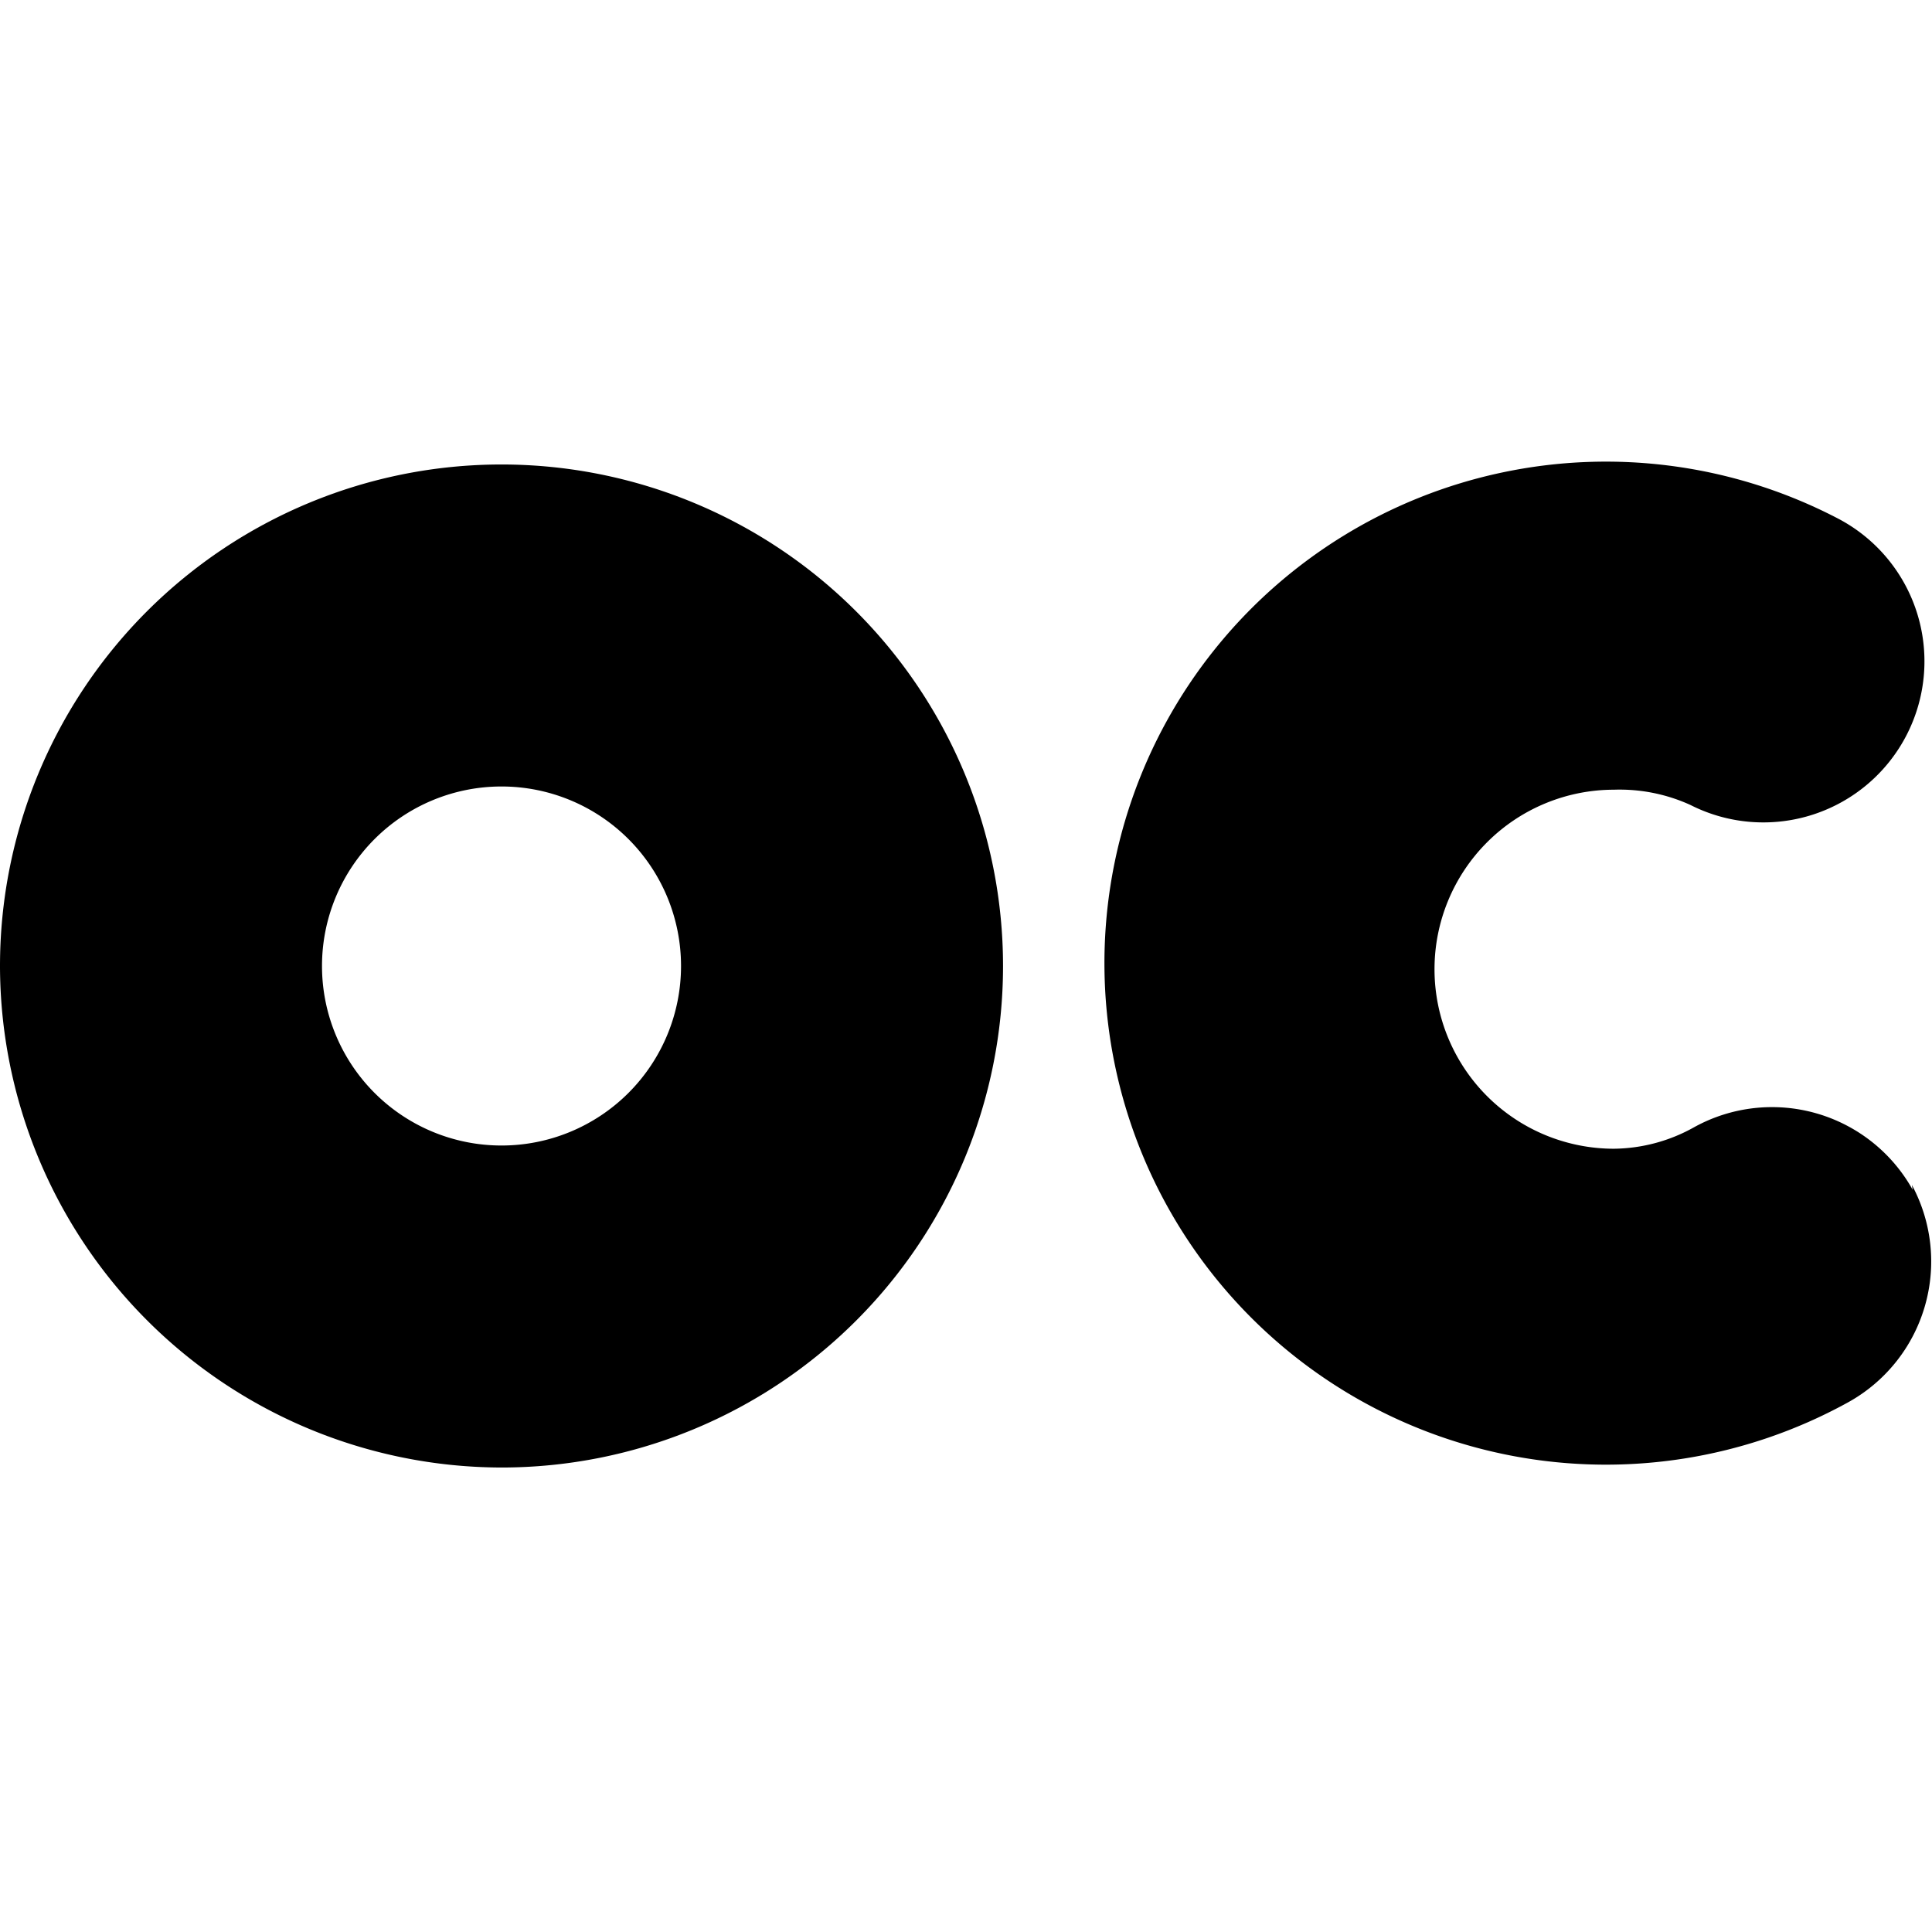 <svg xmlns="http://www.w3.org/2000/svg" viewBox="0 0 24 24"><g><path d="M6.23 18.23A6.23 6.23 0 1 0 0 12a6.24 6.24 0 0 0 6.23 6.23Zm0 -8.46A2.23 2.23 0 1 1 4 12a2.23 2.23 0 0 1 2.23 -2.23Z" fill="#000000" stroke-width="1"></path><path d="M23.76 14.78a2 2 0 0 0 -2.71 -0.78 2.08 2.08 0 0 1 -1 0.27 2.23 2.23 0 0 1 0 -4.46A2.12 2.12 0 0 1 21 10a2 2 0 1 0 1.81 -3.57 6.23 6.23 0 1 0 0.13 11 2 2 0 0 0 0.81 -2.71Z" fill="#000000" stroke-width="1"></path></g></svg>